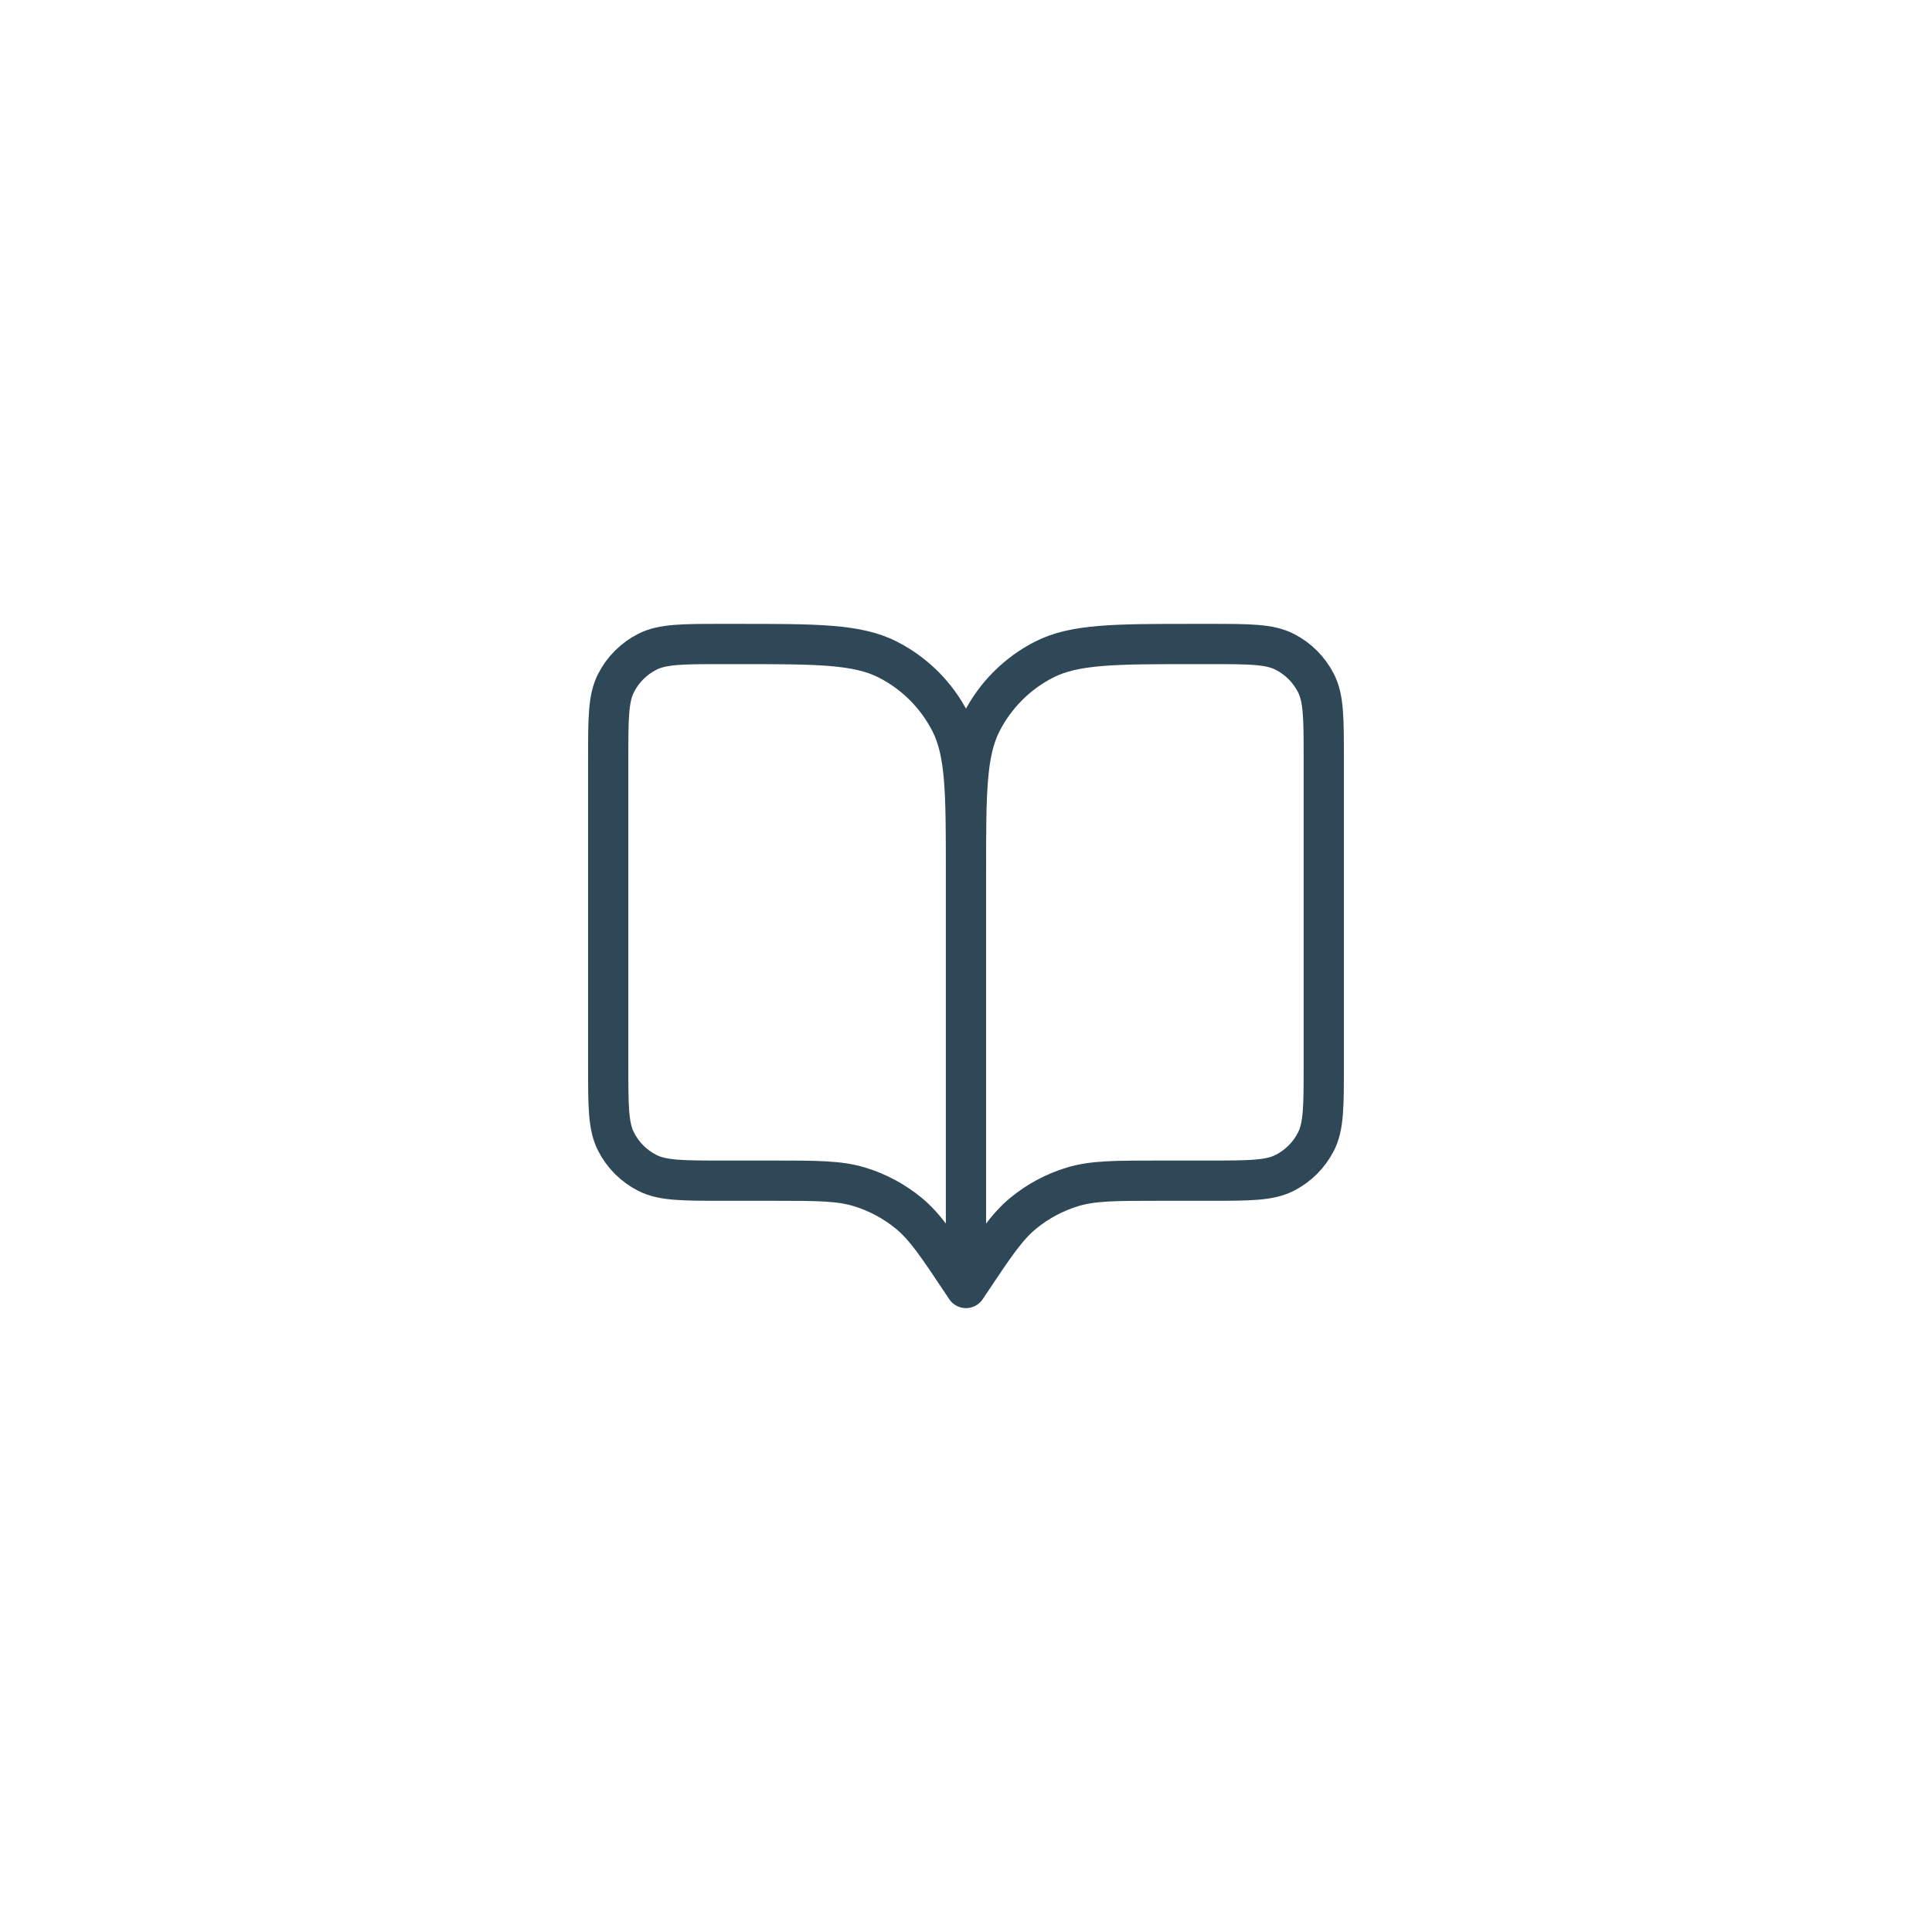 <?xml version="1.0" encoding="UTF-8"?>
<svg xmlns="http://www.w3.org/2000/svg" width="72" height="72" viewBox="0 0 72 72" fill="none">
  <path d="M35.999 48L35.866 47.8C34.94 46.411 34.477 45.716 33.865 45.213C33.323 44.768 32.699 44.434 32.028 44.23C31.27 44 30.436 44 28.766 44H26.933C25.439 44 24.692 44 24.122 43.709C23.62 43.454 23.212 43.046 22.957 42.544C22.666 41.974 22.666 41.227 22.666 39.733V28.267C22.666 26.773 22.666 26.026 22.957 25.456C23.212 24.954 23.62 24.546 24.122 24.291C24.692 24 25.439 24 26.933 24H27.466C30.453 24 31.946 24 33.087 24.581C34.091 25.093 34.907 25.909 35.418 26.912C35.999 28.053 35.999 29.546 35.999 32.533M35.999 48V32.533M35.999 48L36.133 47.8C37.059 46.411 37.522 45.716 38.134 45.213C38.675 44.768 39.3 44.434 39.971 44.23C40.728 44 41.563 44 43.233 44H45.066C46.559 44 47.306 44 47.877 43.709C48.378 43.454 48.786 43.046 49.042 42.544C49.333 41.974 49.333 41.227 49.333 39.733V28.267C49.333 26.773 49.333 26.026 49.042 25.456C48.786 24.954 48.378 24.546 47.877 24.291C47.306 24 46.559 24 45.066 24H44.533C41.546 24 40.052 24 38.911 24.581C37.908 25.093 37.092 25.909 36.581 26.912C35.999 28.053 35.999 29.546 35.999 32.533" stroke="#2F4858" stroke-width="1.5" stroke-linecap="round" stroke-linejoin="round"></path>
</svg>
